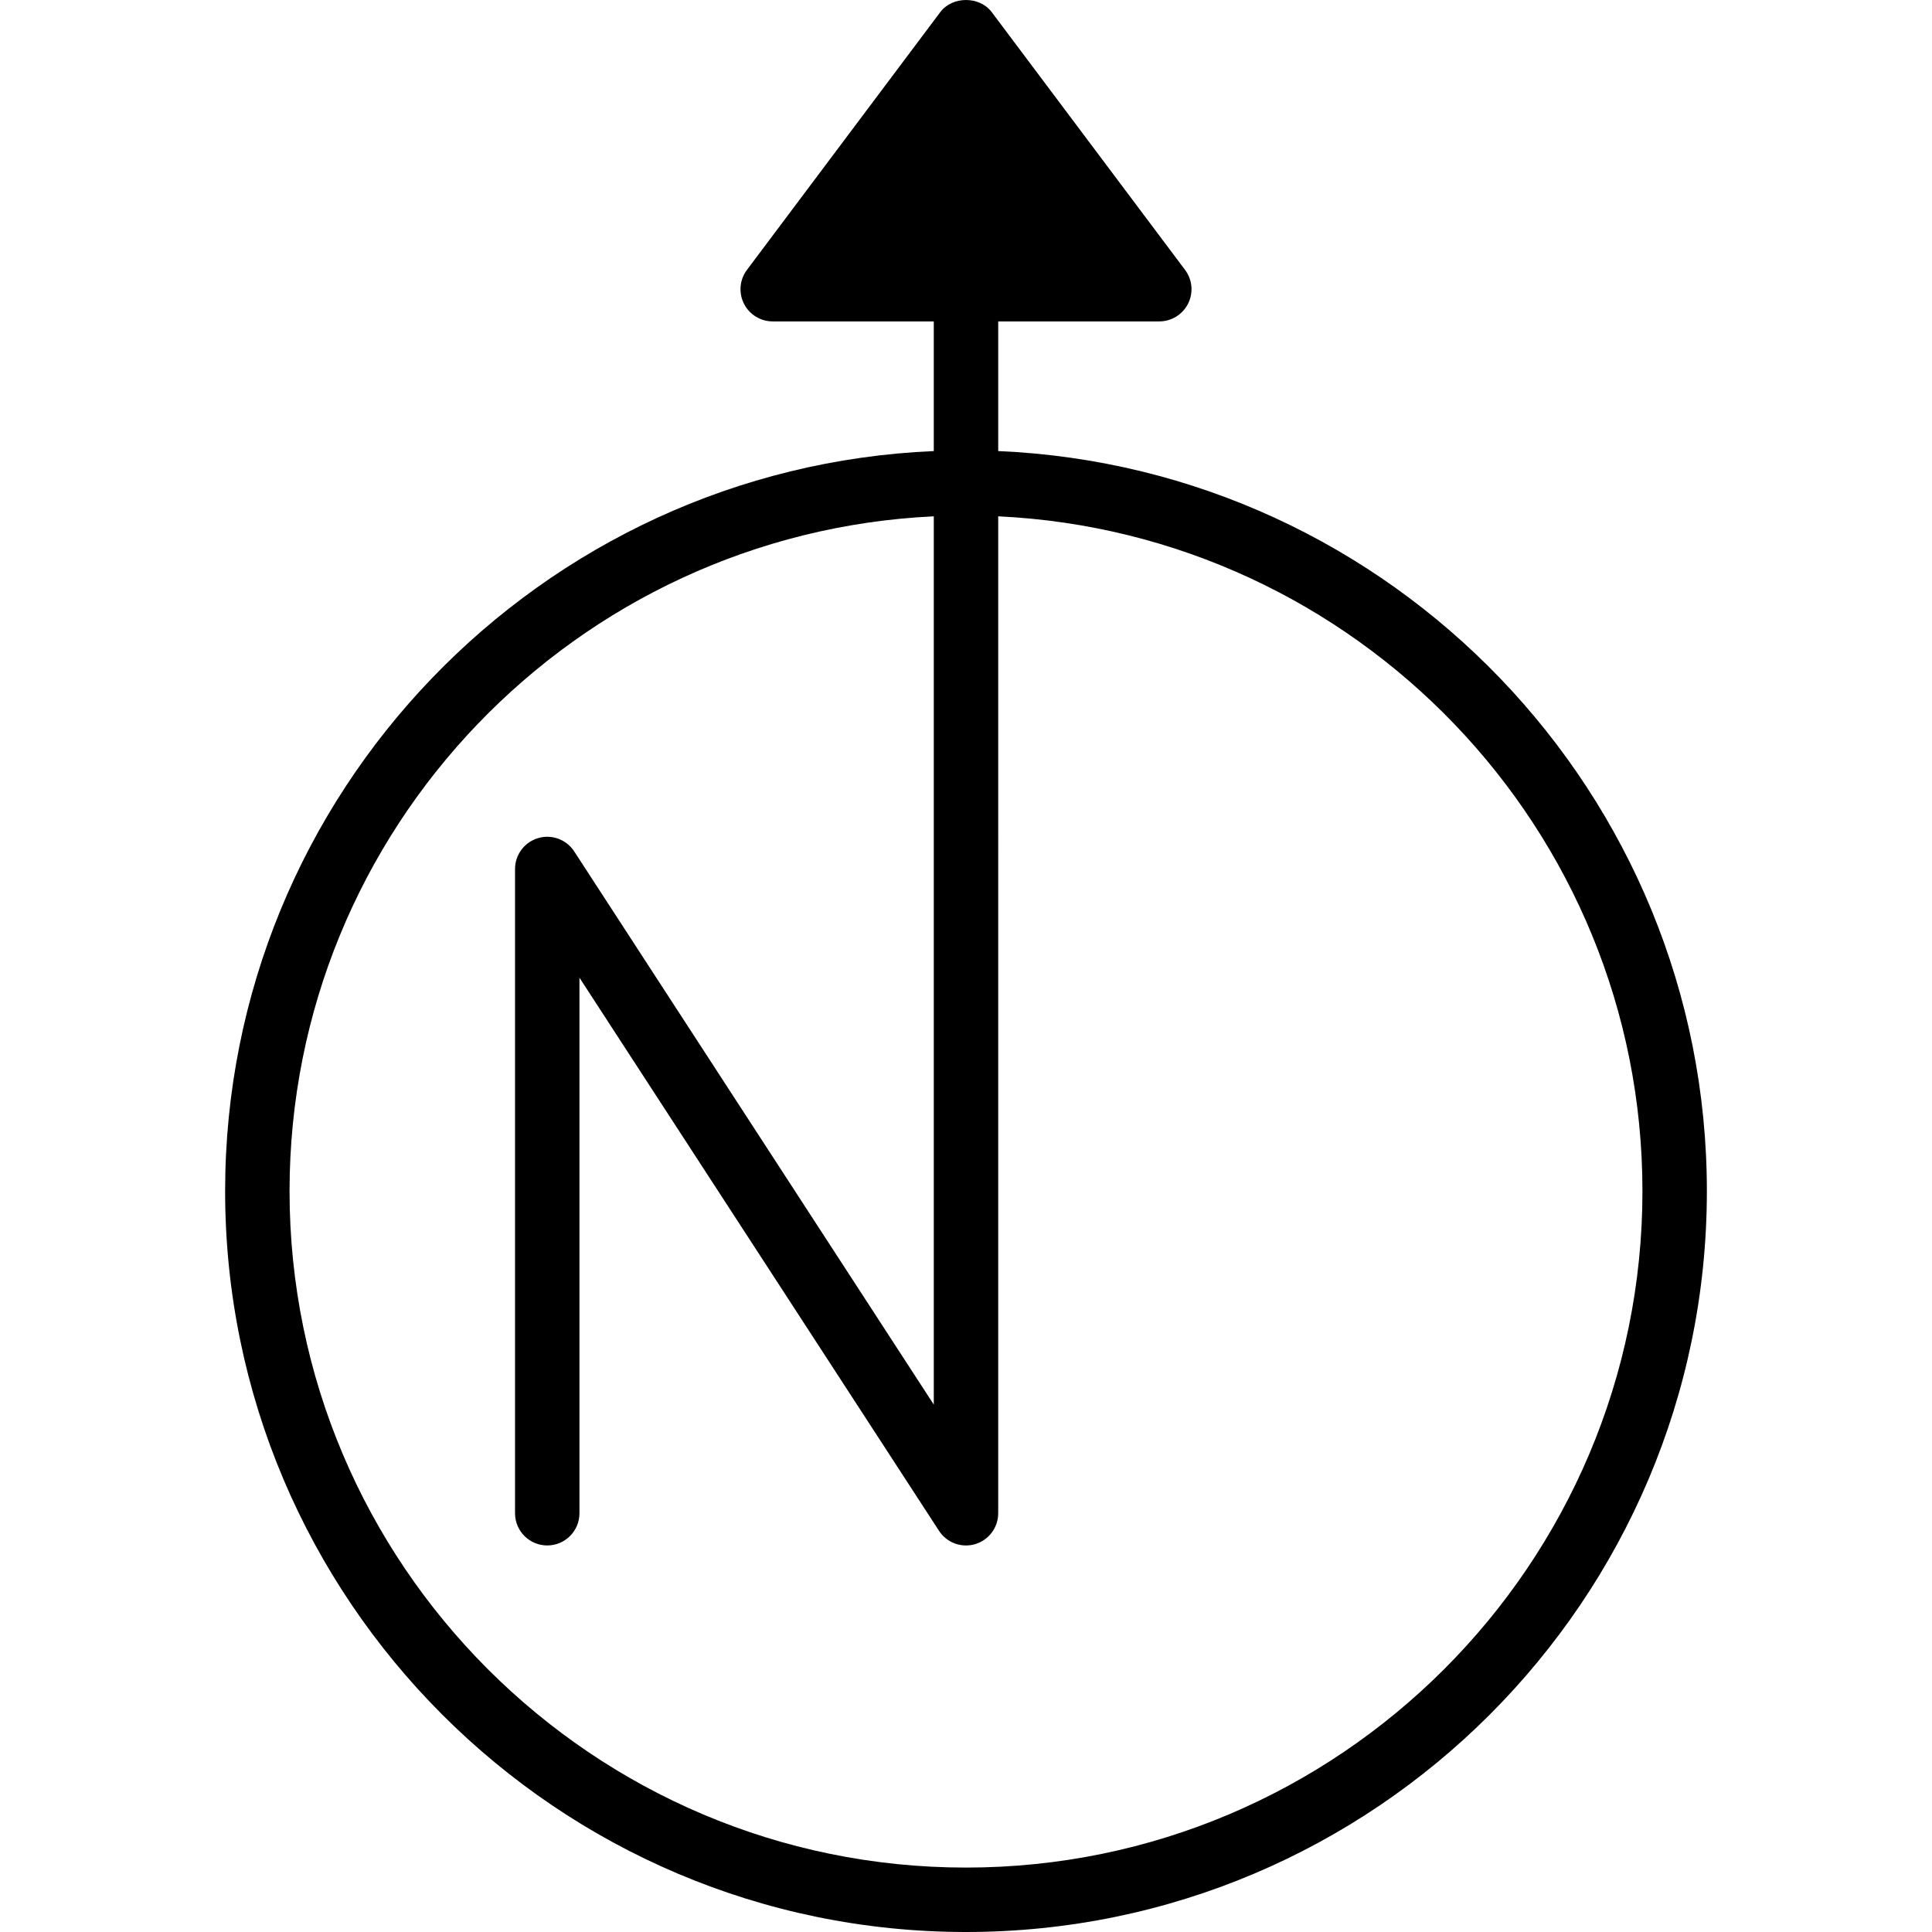 <?xml version="1.0" encoding="iso-8859-1"?>
<!-- Uploaded to: SVG Repo, www.svgrepo.com, Generator: SVG Repo Mixer Tools -->
<svg fill="#000000" height="800px" width="800px" version="1.1" id="Layer_1" xmlns="http://www.w3.org/2000/svg" xmlns:xlink="http://www.w3.org/1999/xlink" 
	 viewBox="0 0 512 512" xml:space="preserve">
<g>
	<g>
		<path d="M264.536,119.536V85.177h42.682c3.235,0,6.189-1.827,7.64-4.721c1.451-2.894,1.135-6.351-0.811-8.938L262.829,3.227
			c-3.218-4.302-10.44-4.302-13.658,0l-51.219,68.292c-1.946,2.587-2.254,6.044-0.811,8.938c1.443,2.894,4.405,4.721,7.64,4.721
			h42.682v34.359c-104.316,4.49-187.802,90.726-187.802,196.125C59.661,423.921,147.741,512,256,512s196.339-88.079,196.339-196.339
			C452.339,210.262,368.852,124.026,264.536,119.536z M256,494.927c-98.852,0-179.266-80.414-179.266-179.266
			c0-95.967,75.855-174.332,170.729-178.83v235.402L152.18,225.644c-2.066-3.176-5.967-4.618-9.586-3.534
			c-3.619,1.076-6.104,4.405-6.104,8.187v170.729c0,4.712,3.824,8.536,8.536,8.536c4.712,0,8.536-3.824,8.536-8.536V259.099
			l95.284,146.58c1.605,2.467,4.319,3.884,7.154,3.884c0.811,0,1.622-0.111,2.424-0.35c3.628-1.076,6.112-4.405,6.112-8.186V136.831
			c94.874,4.499,170.729,82.863,170.729,178.83C435.266,414.514,354.852,494.927,256,494.927z"/>
	</g>
</g>
</svg>